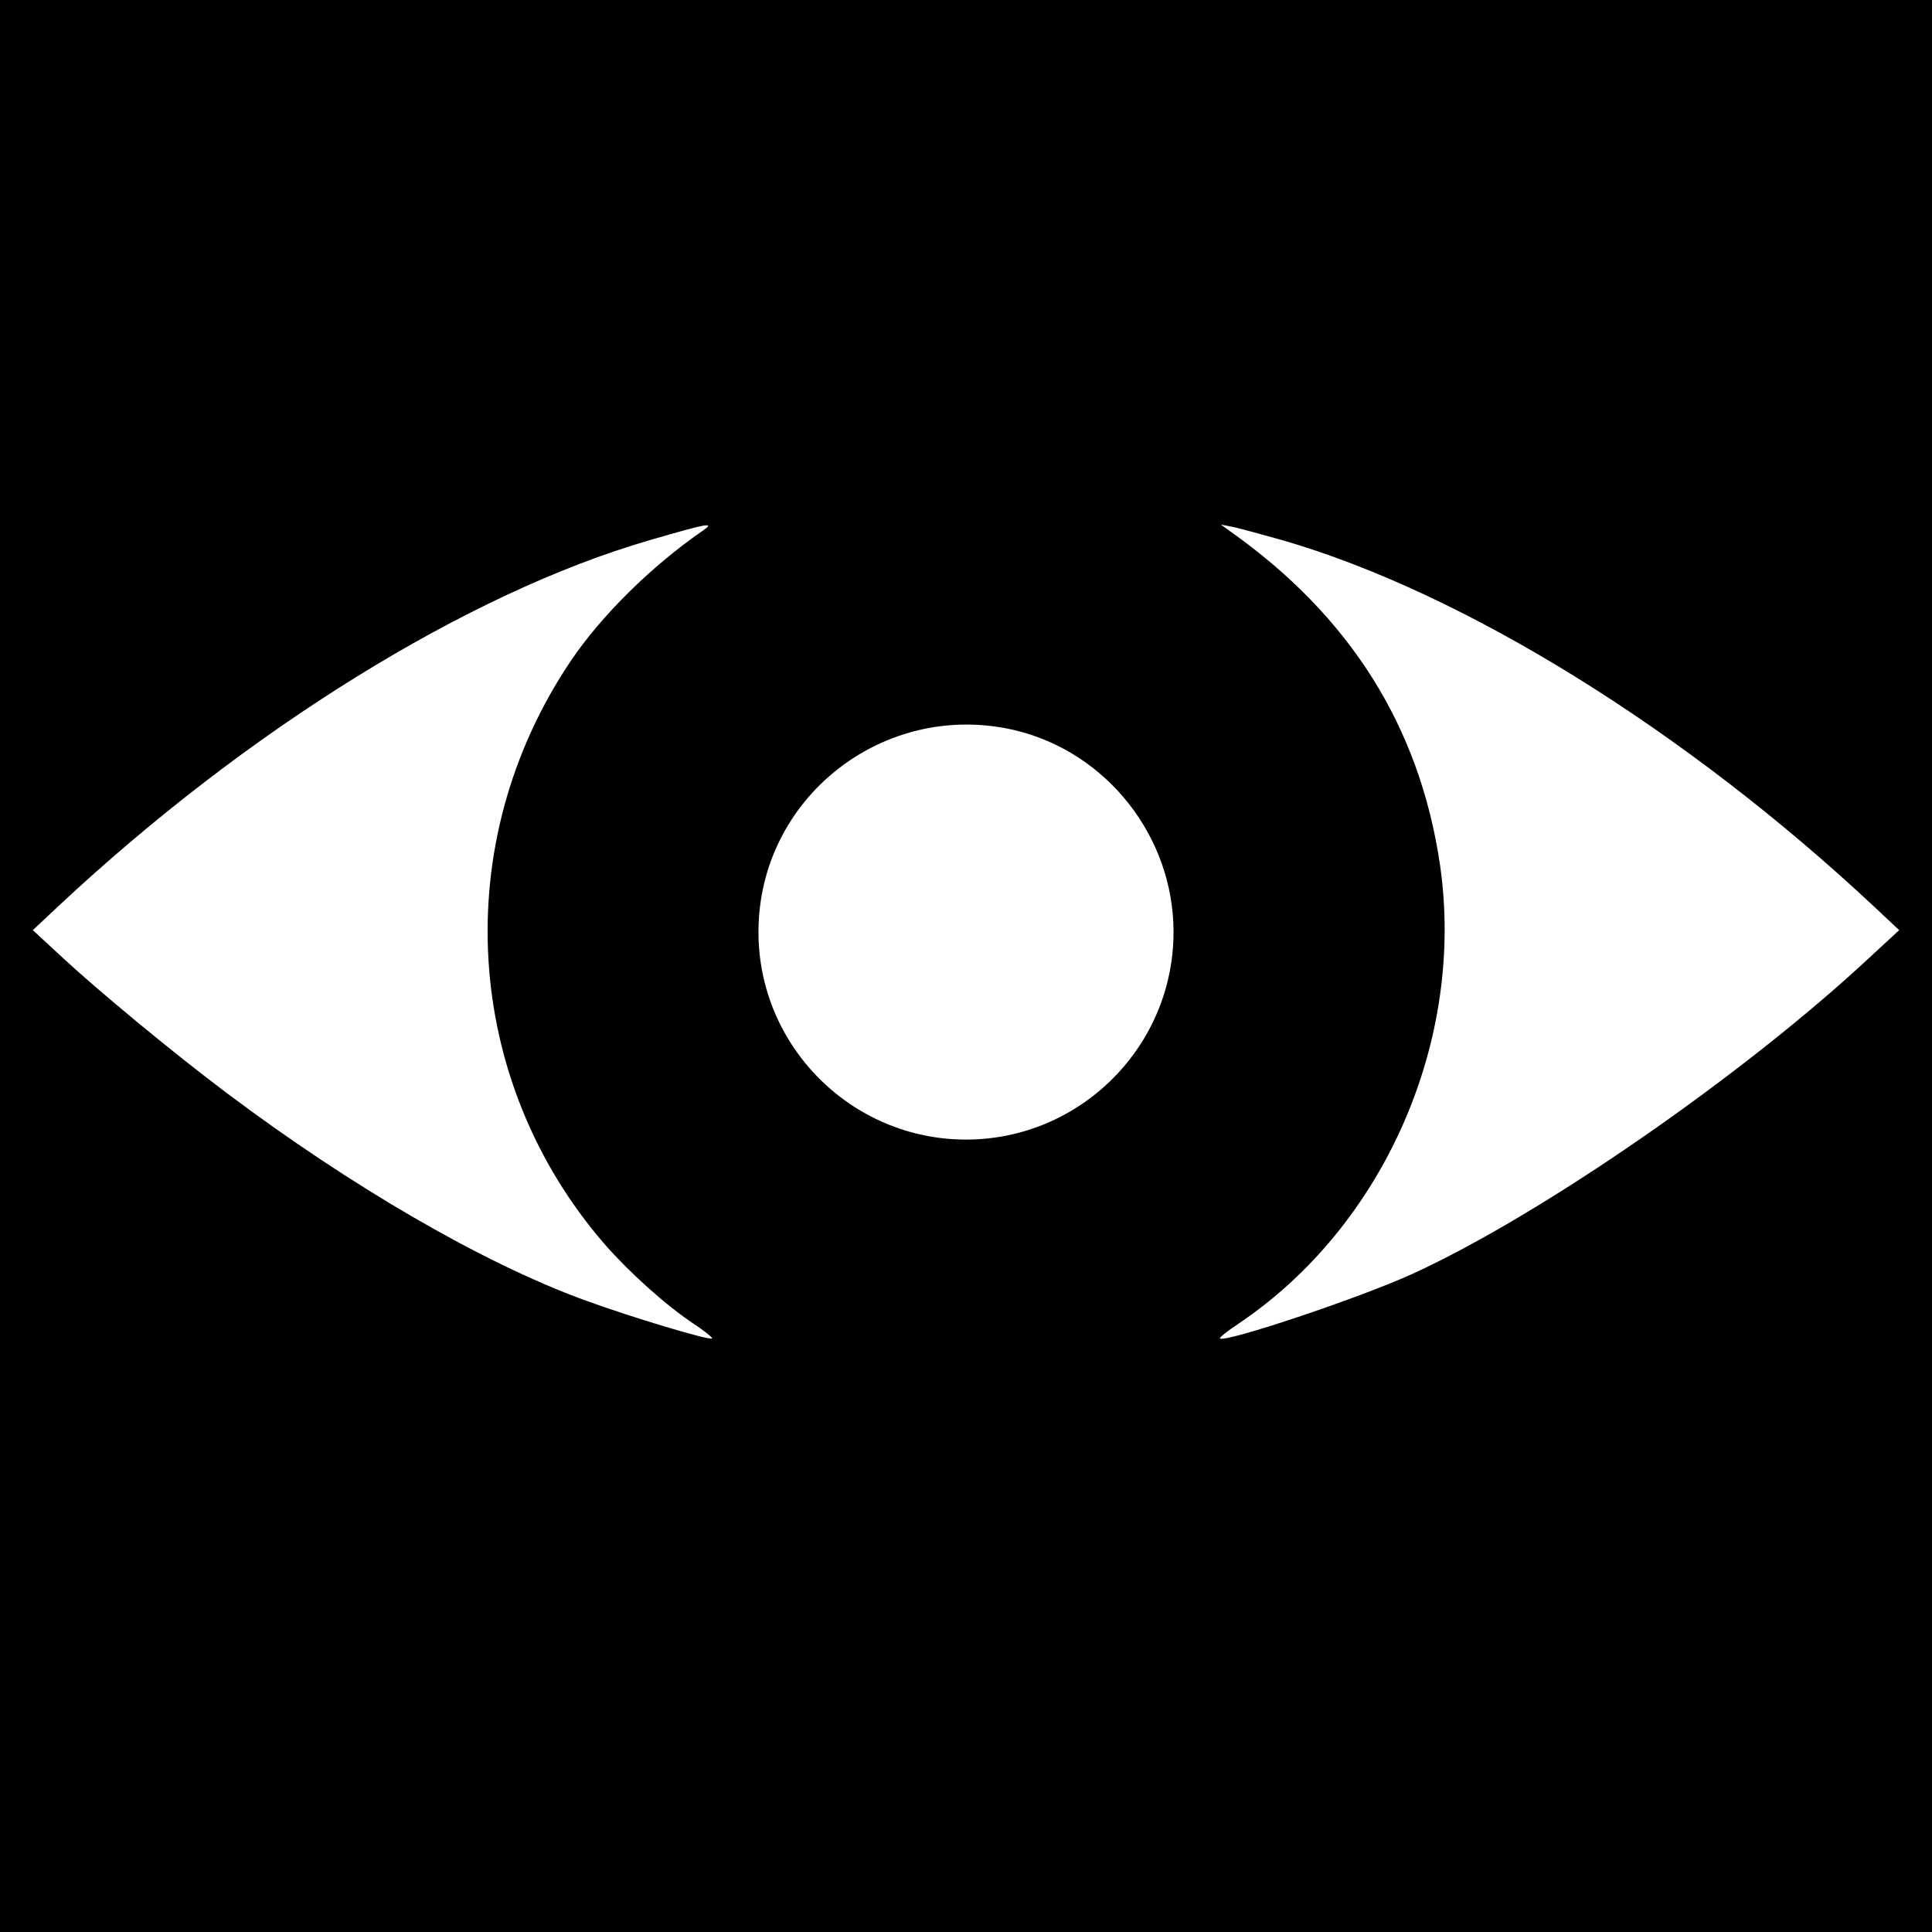 <?xml version="1.0" standalone="no"?>
<!DOCTYPE svg PUBLIC "-//W3C//DTD SVG 20010904//EN"
 "http://www.w3.org/TR/2001/REC-SVG-20010904/DTD/svg10.dtd">
<svg version="1.0" xmlns="http://www.w3.org/2000/svg"
 width="512pt" height="512pt" viewBox="0 0 512 512"
 preserveAspectRatio="xMidYMid meet">
<g transform="translate(0,512) scale(0.1,-0.1)"
fill="#000000" stroke="none">
<path d="M0 2560 l0 -2560 2560 0 2560 0 0 2560 0 2560 -2560 0 -2560 0 0
-2560z m1860 1152 c-134 -93 -266 -223 -347 -343 -325 -482 -288 -1111 90
-1547 65 -74 160 -160 235 -210 29 -19 51 -37 49 -39 -7 -6 -217 57 -342 103
-267 98 -615 300 -945 548 -141 106 -337 268 -434 358 l-79 73 66 62 c501 469
1086 831 1567 971 161 47 177 49 140 24z m1540 -24 c479 -139 1066 -502 1567
-971 l66 -62 -79 -73 c-335 -312 -870 -682 -1211 -838 -143 -65 -497 -183
-510 -171 -2 2 20 20 49 39 387 260 602 752 534 1217 -54 366 -239 659 -556
883 l-25 18 30 -6 c17 -3 77 -20 135 -36z m-711 -503 c244 -58 421 -282 421
-535 0 -303 -247 -550 -550 -550 -303 0 -550 247 -550 550 0 355 332 616 679
535z"/>
</g>
</svg>
